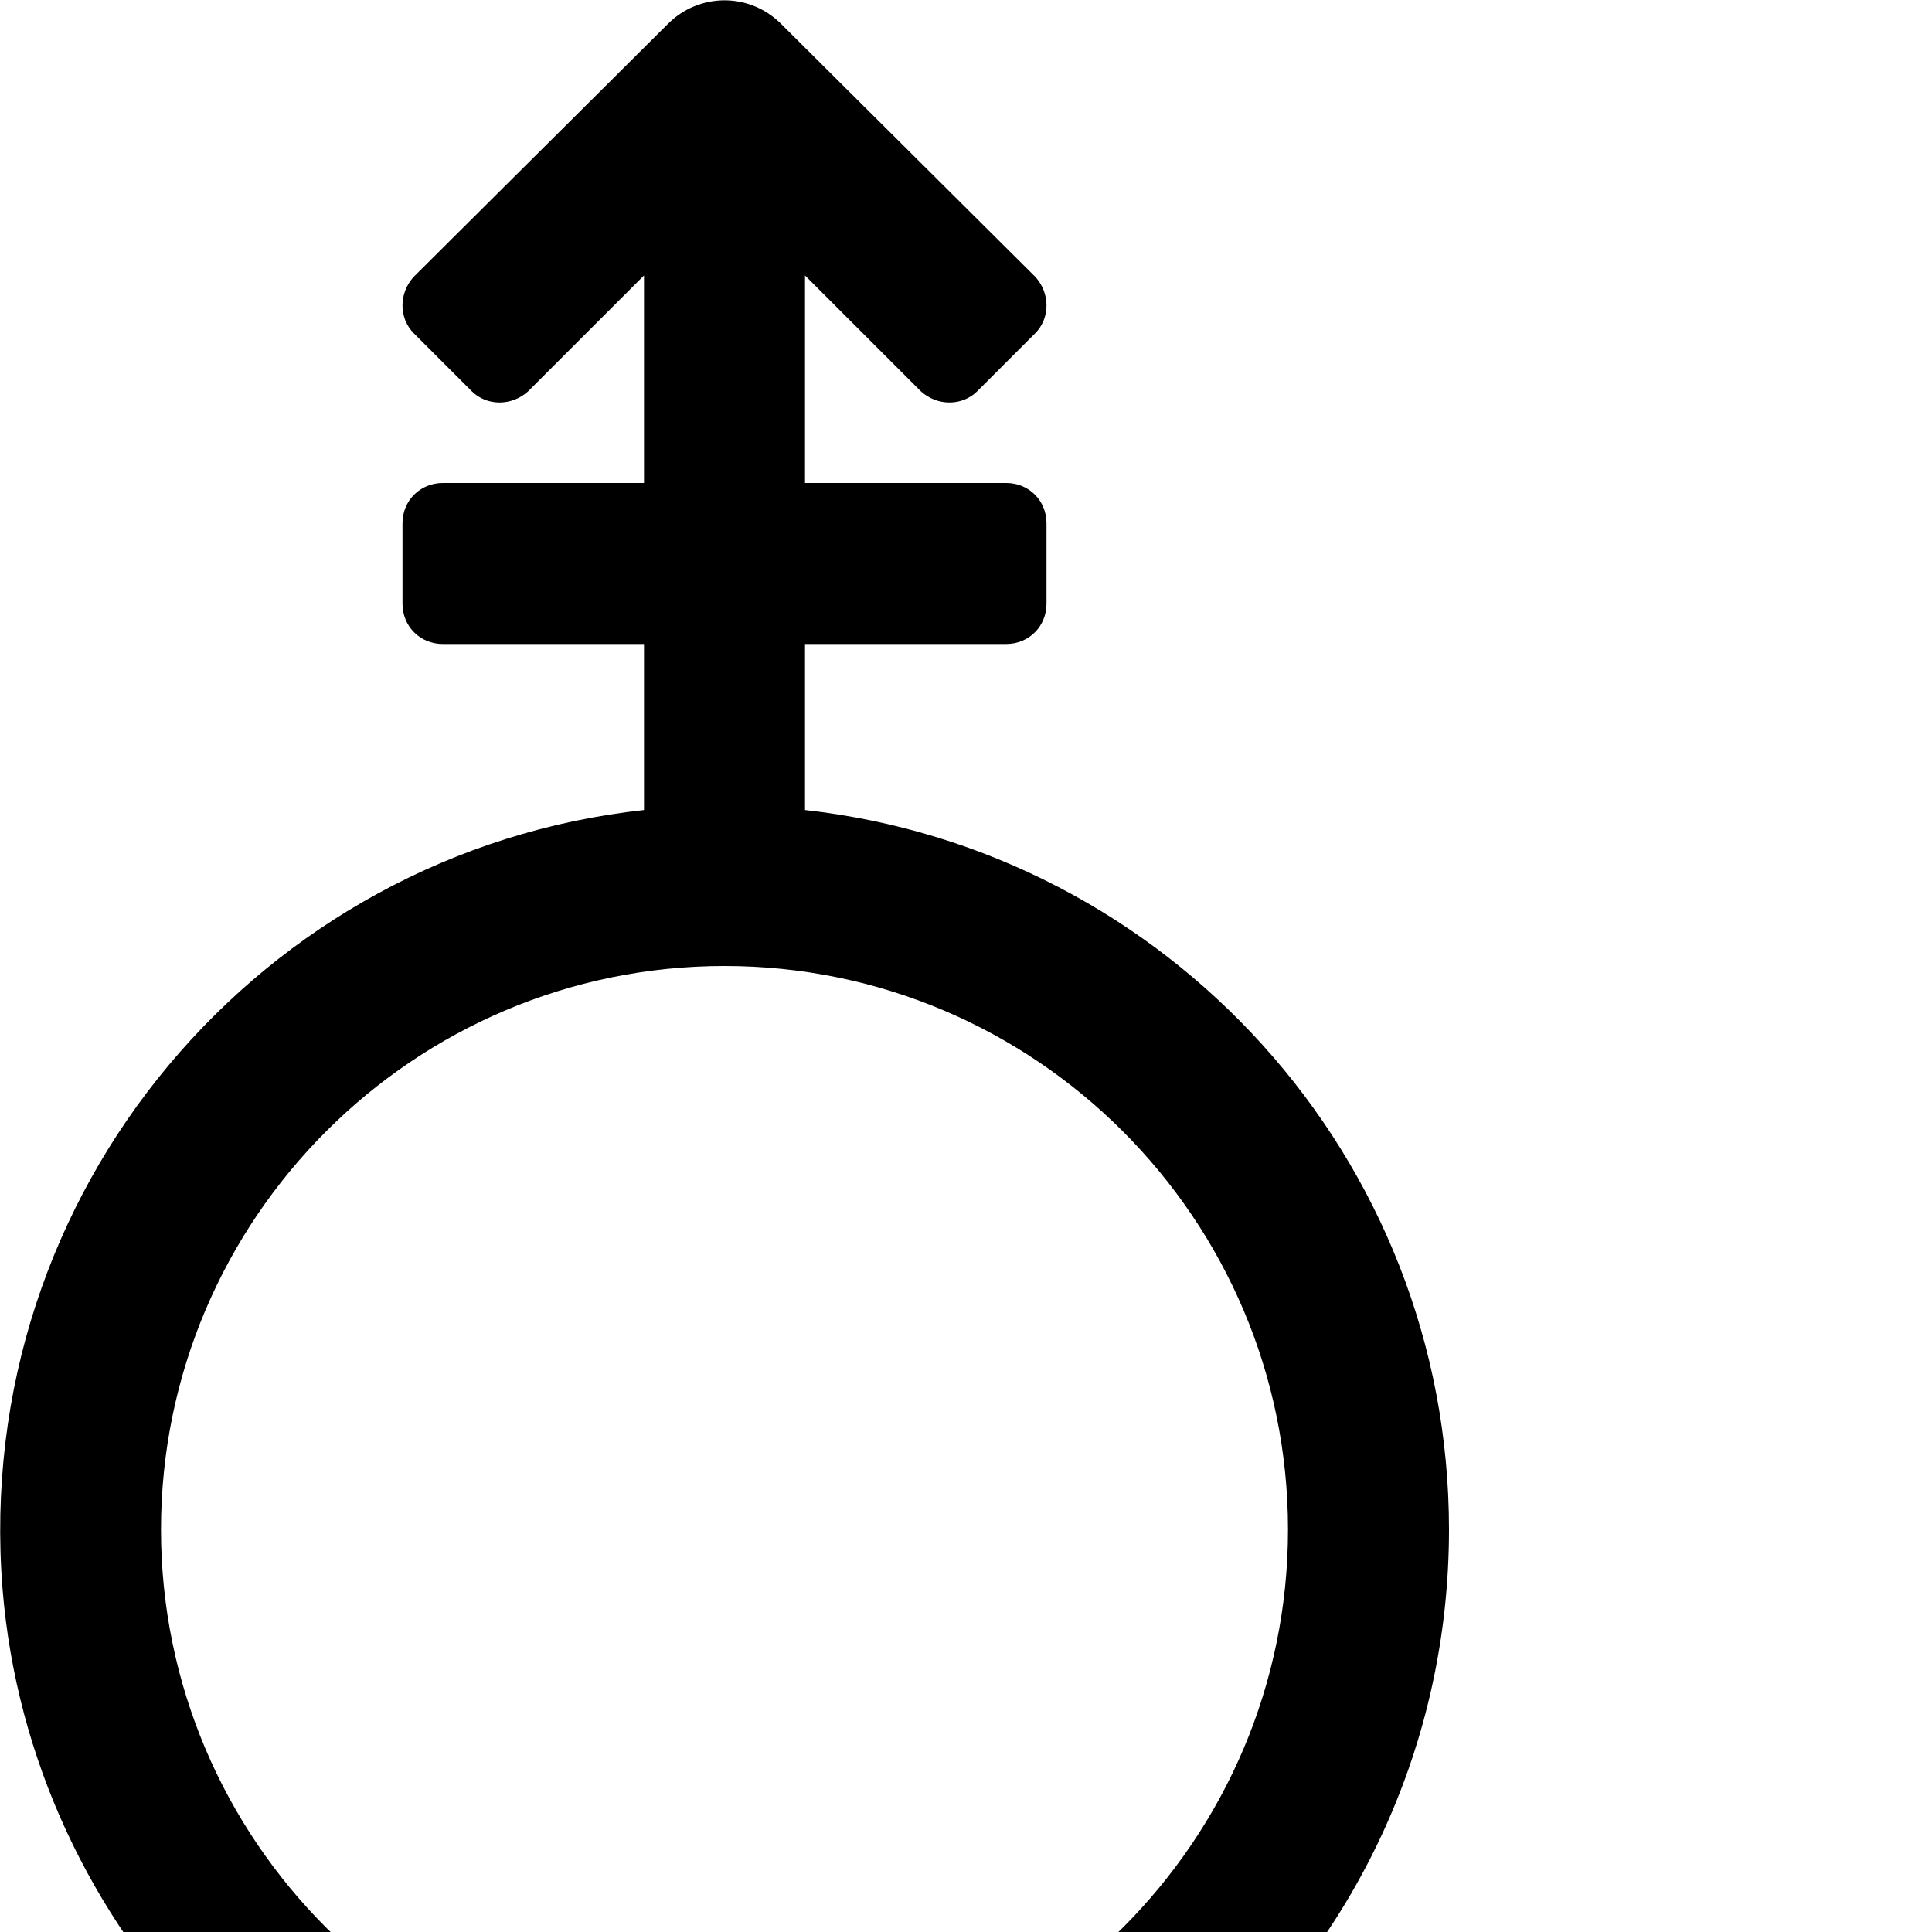 <?xml version="1.0" standalone="no"?>
<svg width="1536px" height="1536px" version="1.1" xmlns="http://www.w3.org/2000/svg">
    <path transform="scale(1, -1) translate(0, -1536)" glyph-name="mars_stroke_v" unicode="&#xf22a;" horiz-adv-x="1280" 

d="M640 892c288 -32 512 -276 512 -572c0 -340 -294 -611 -642 -572c-270 30 -486 253 -508 525c-25 317 207 586 510 619v132h-160c-18 0 -32 14 -32 32v64c0 18 14 32 32 32h160v165l-92 -92c-13 -12 -33 -12 -45 0l-46 46c-12 12 -12 32 0 45l202 201c25 25 65 25 90 0
l202 -201c12 -13 12 -33 0 -45l-46 -46c-12 -12 -32 -12 -45 0l-92 92v-165h160c18 0 32 -14 32 -32v-64c0 -18 -14 -32 -32 -32h-160v-132zM576 -128c247 0 448 201 448 448s-201 448 -448 448s-448 -201 -448 -448s201 -448 448 -448z" />
</svg>